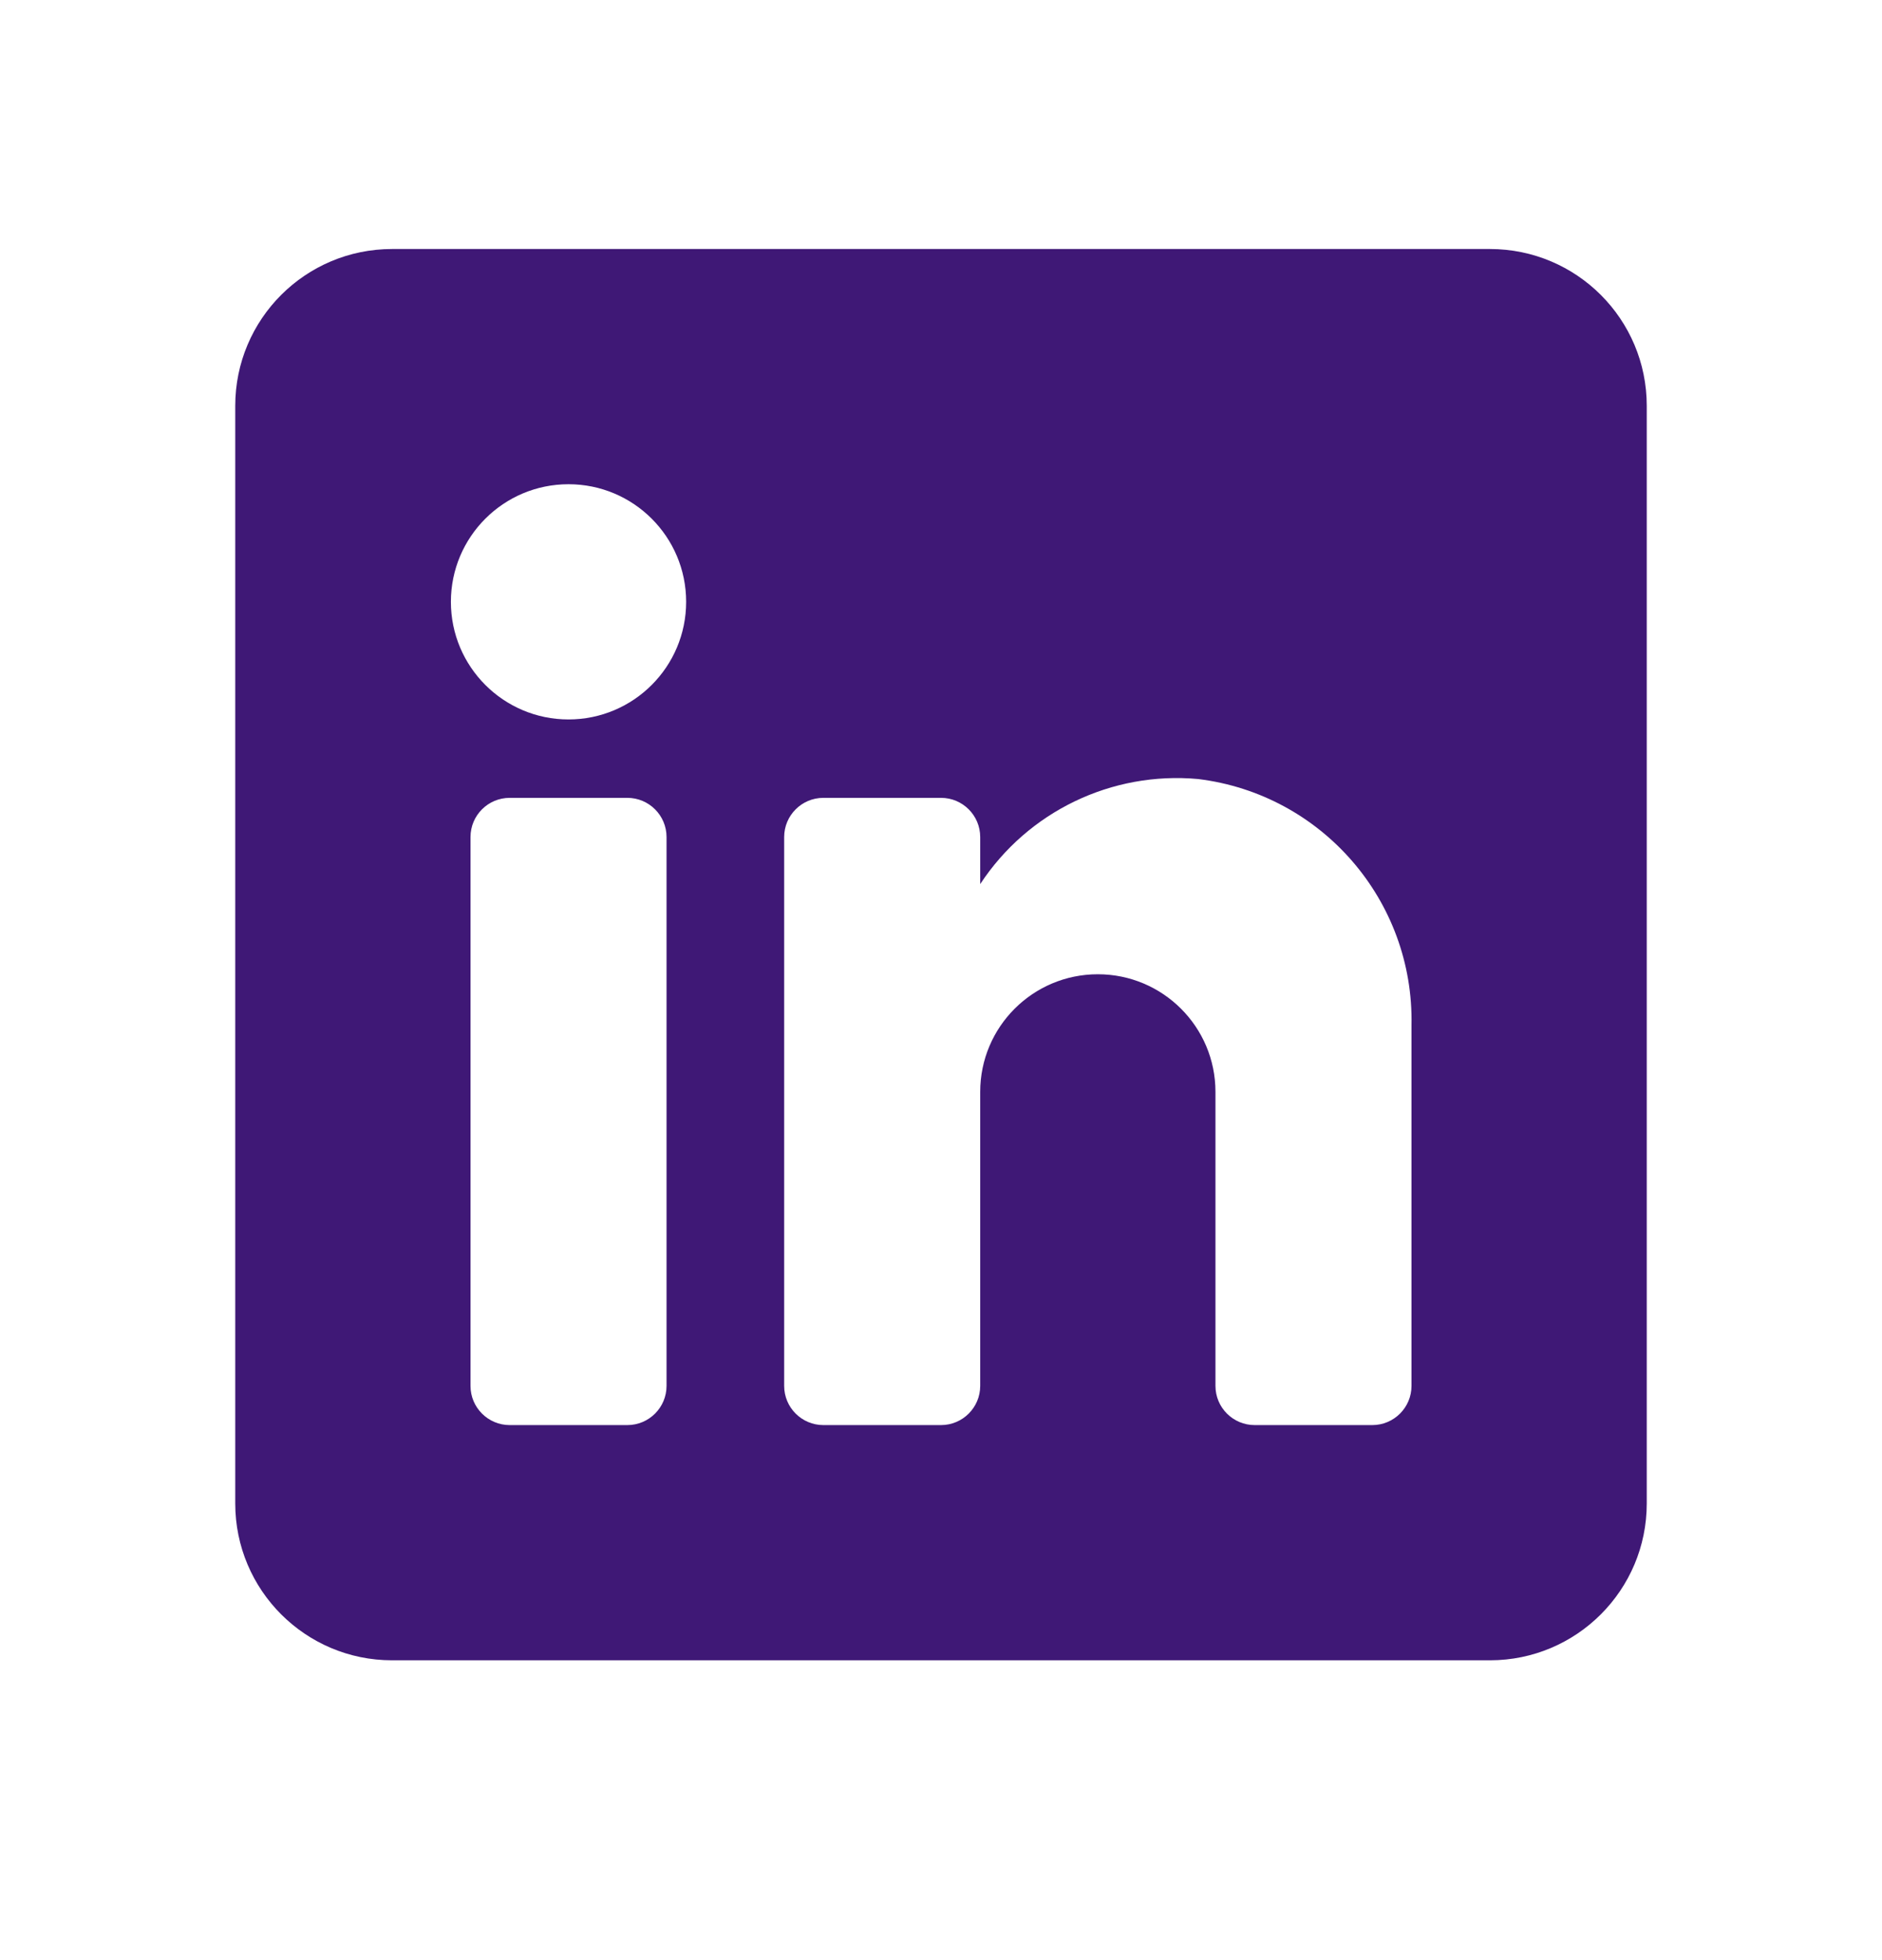 <svg width="24" height="25" viewBox="0 0 24 25" fill="none" xmlns="http://www.w3.org/2000/svg">
<path fill-rule="evenodd" clip-rule="evenodd" d="M5 3.176H19C20.105 3.176 21 4.071 21 5.176V19.176C21 20.28 20.105 21.176 19 21.176H5C3.895 21.176 3 20.28 3 19.176V5.176C3 4.071 3.895 3.176 5 3.176ZM8 18.176C8.276 18.176 8.5 17.952 8.5 17.676V10.676C8.5 10.4 8.276 10.176 8 10.176H6.5C6.224 10.176 6 10.4 6 10.676V17.676C6 17.952 6.224 18.176 6.5 18.176H8ZM7.25 9.176C6.422 9.176 5.75 8.504 5.75 7.676C5.75 6.847 6.422 6.176 7.25 6.176C8.078 6.176 8.75 6.847 8.75 7.676C8.75 8.504 8.078 9.176 7.25 9.176ZM17.5 18.176C17.776 18.176 18 17.952 18 17.676V13.076C18.032 11.487 16.858 10.13 15.28 9.936C14.177 9.835 13.108 10.35 12.5 11.276V10.676C12.5 10.4 12.276 10.176 12 10.176H10.5C10.224 10.176 10 10.4 10 10.676V17.676C10 17.952 10.224 18.176 10.5 18.176H12C12.276 18.176 12.5 17.952 12.5 17.676V13.926C12.5 13.097 13.172 12.426 14 12.426C14.828 12.426 15.5 13.097 15.5 13.926V17.676C15.5 17.952 15.724 18.176 16 18.176H17.5Z" fill="#3F1876"/>
</svg>
